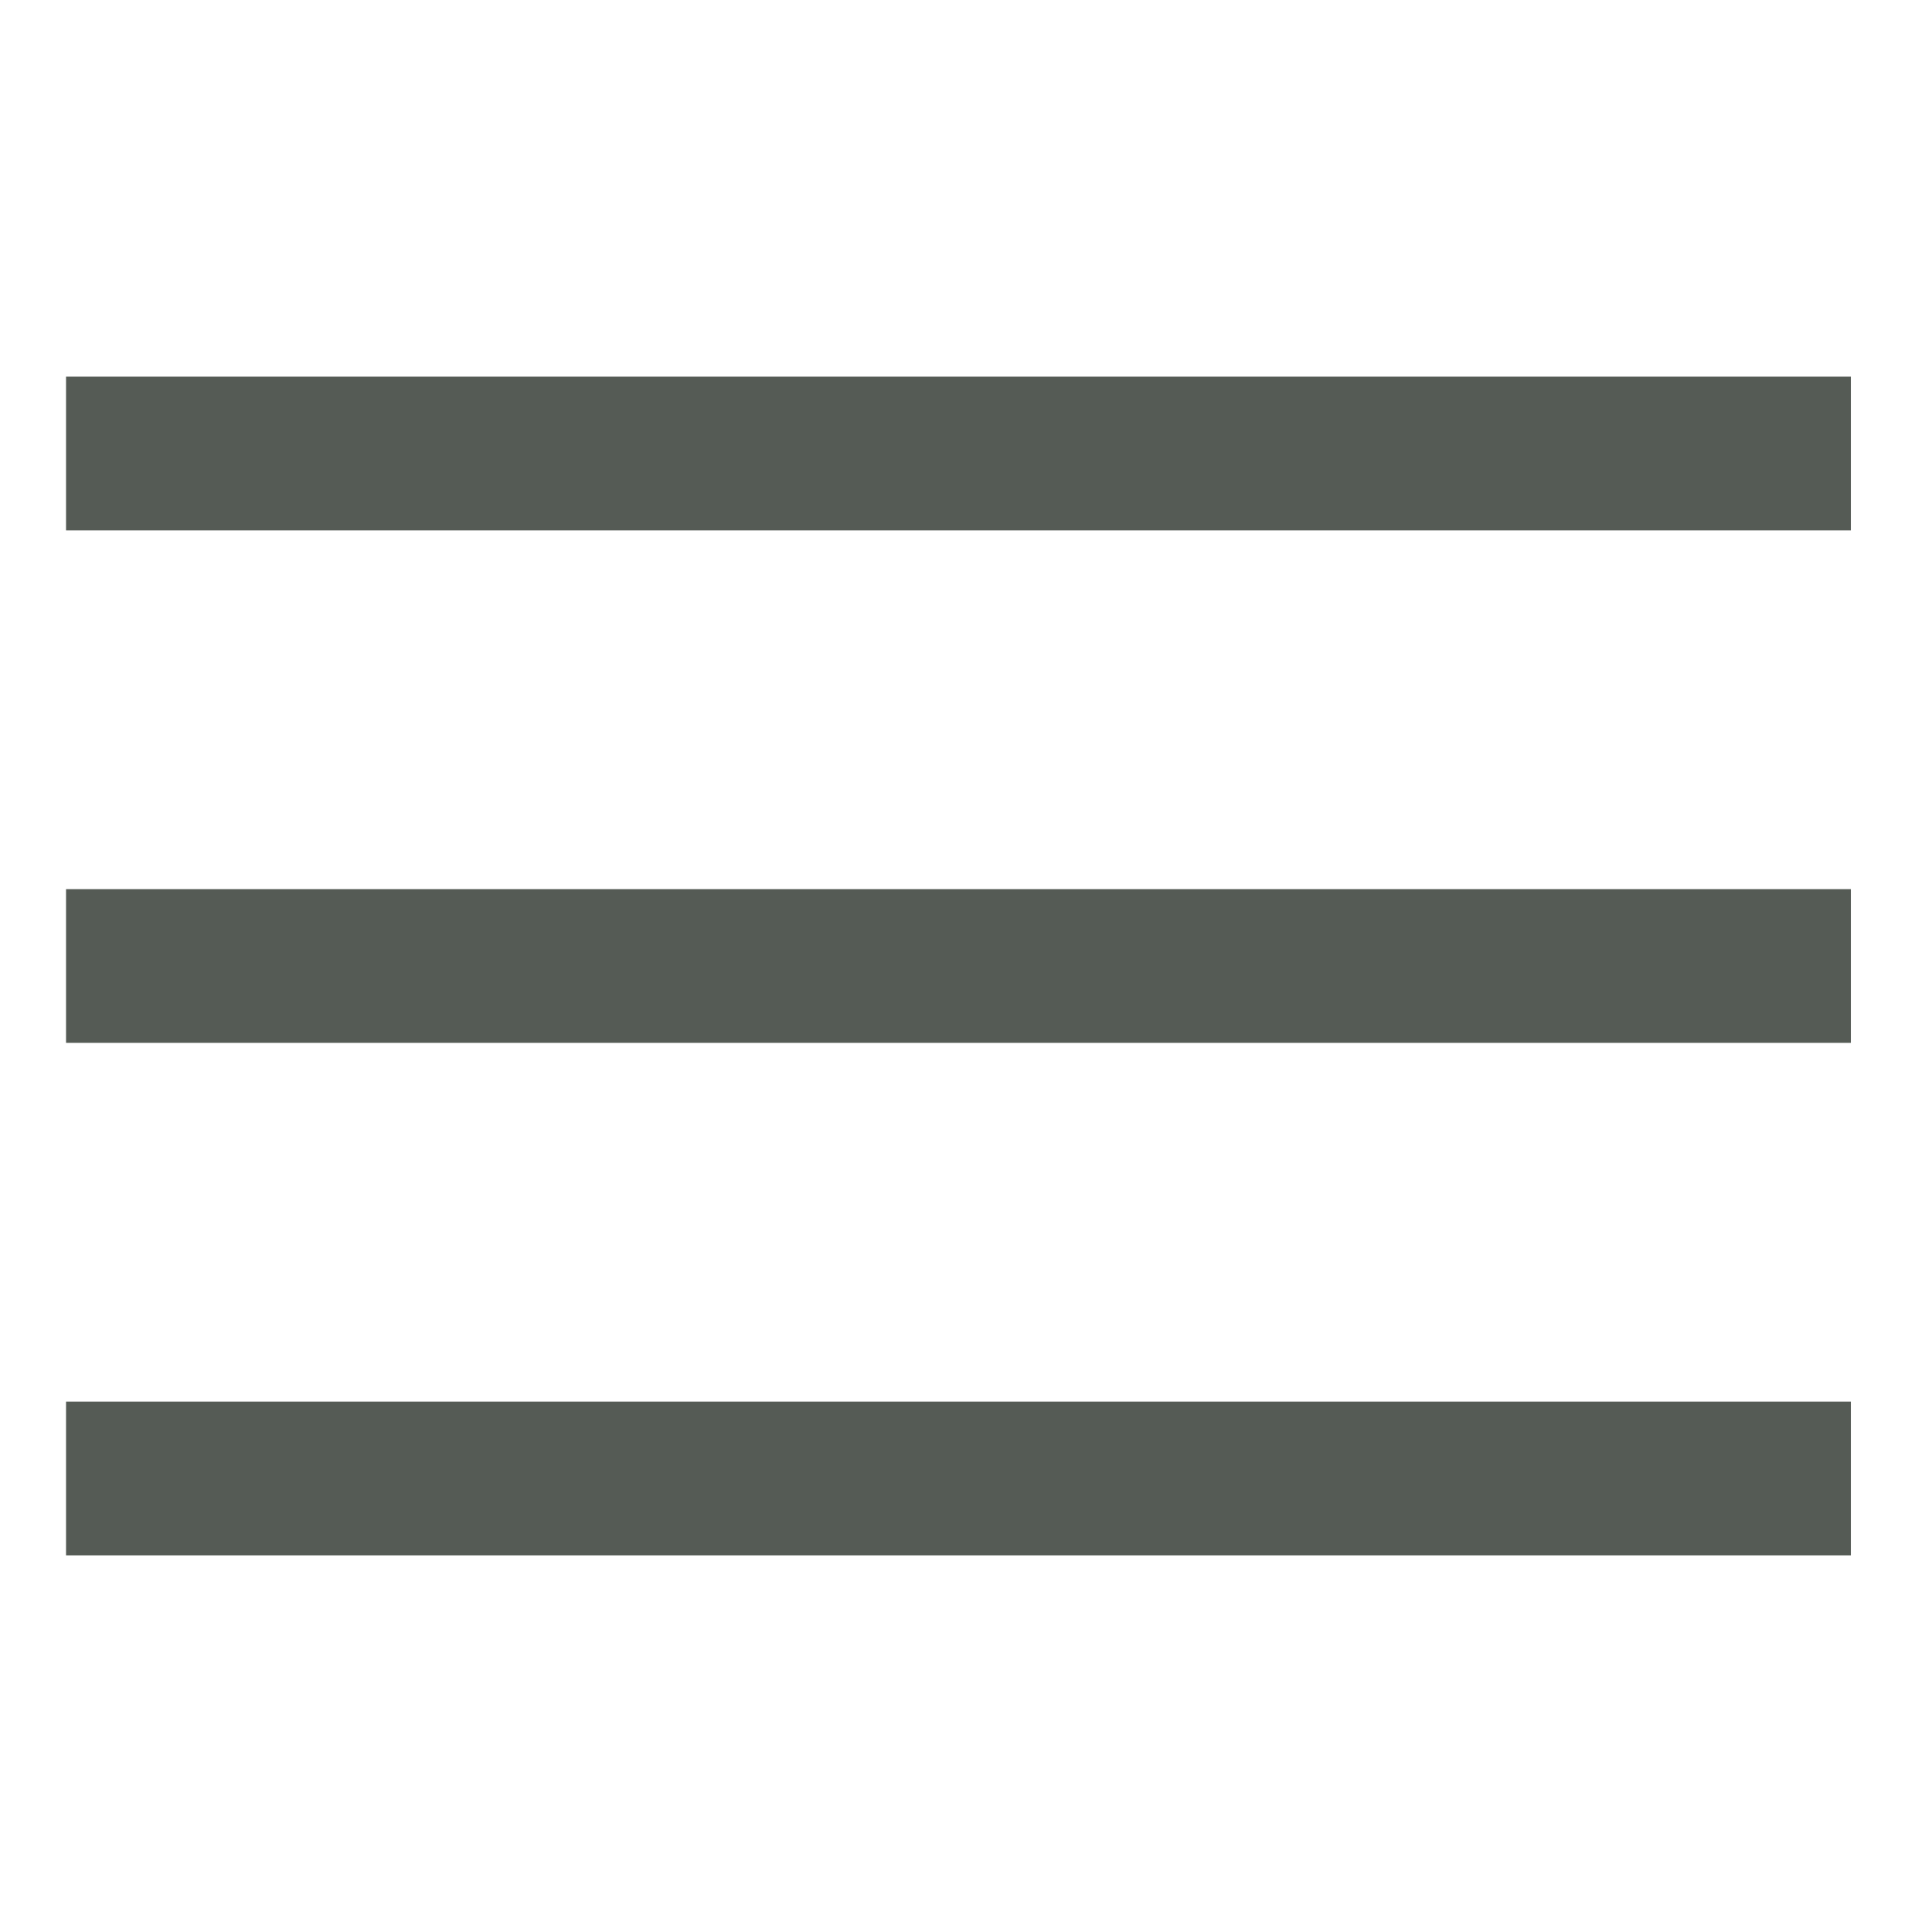<?xml version="1.0" encoding="utf-8"?>
<!-- Generator: Adobe Illustrator 16.0.0, SVG Export Plug-In . SVG Version: 6.00 Build 0)  -->
<!DOCTYPE svg PUBLIC "-//W3C//DTD SVG 1.1//EN" "http://www.w3.org/Graphics/SVG/1.1/DTD/svg11.dtd">
<svg version="1.1" id="Layer_1" xmlns="http://www.w3.org/2000/svg" xmlns:xlink="http://www.w3.org/1999/xlink" x="0px" y="0px"
	 width="512px" height="512px" viewBox="0 0 512 512" enable-background="new 0 0 512 512" xml:space="preserve">
<g>
	<rect x="17.5" y="99.82" fill="#555B55" width="473" height="40.743"/>
	<rect x="17.5" y="371.438" fill="#555B55" width="473" height="40.742"/>
	<rect x="17.5" y="235.629" fill="#555B55" width="473" height="40.742"/>
</g>
</svg>
